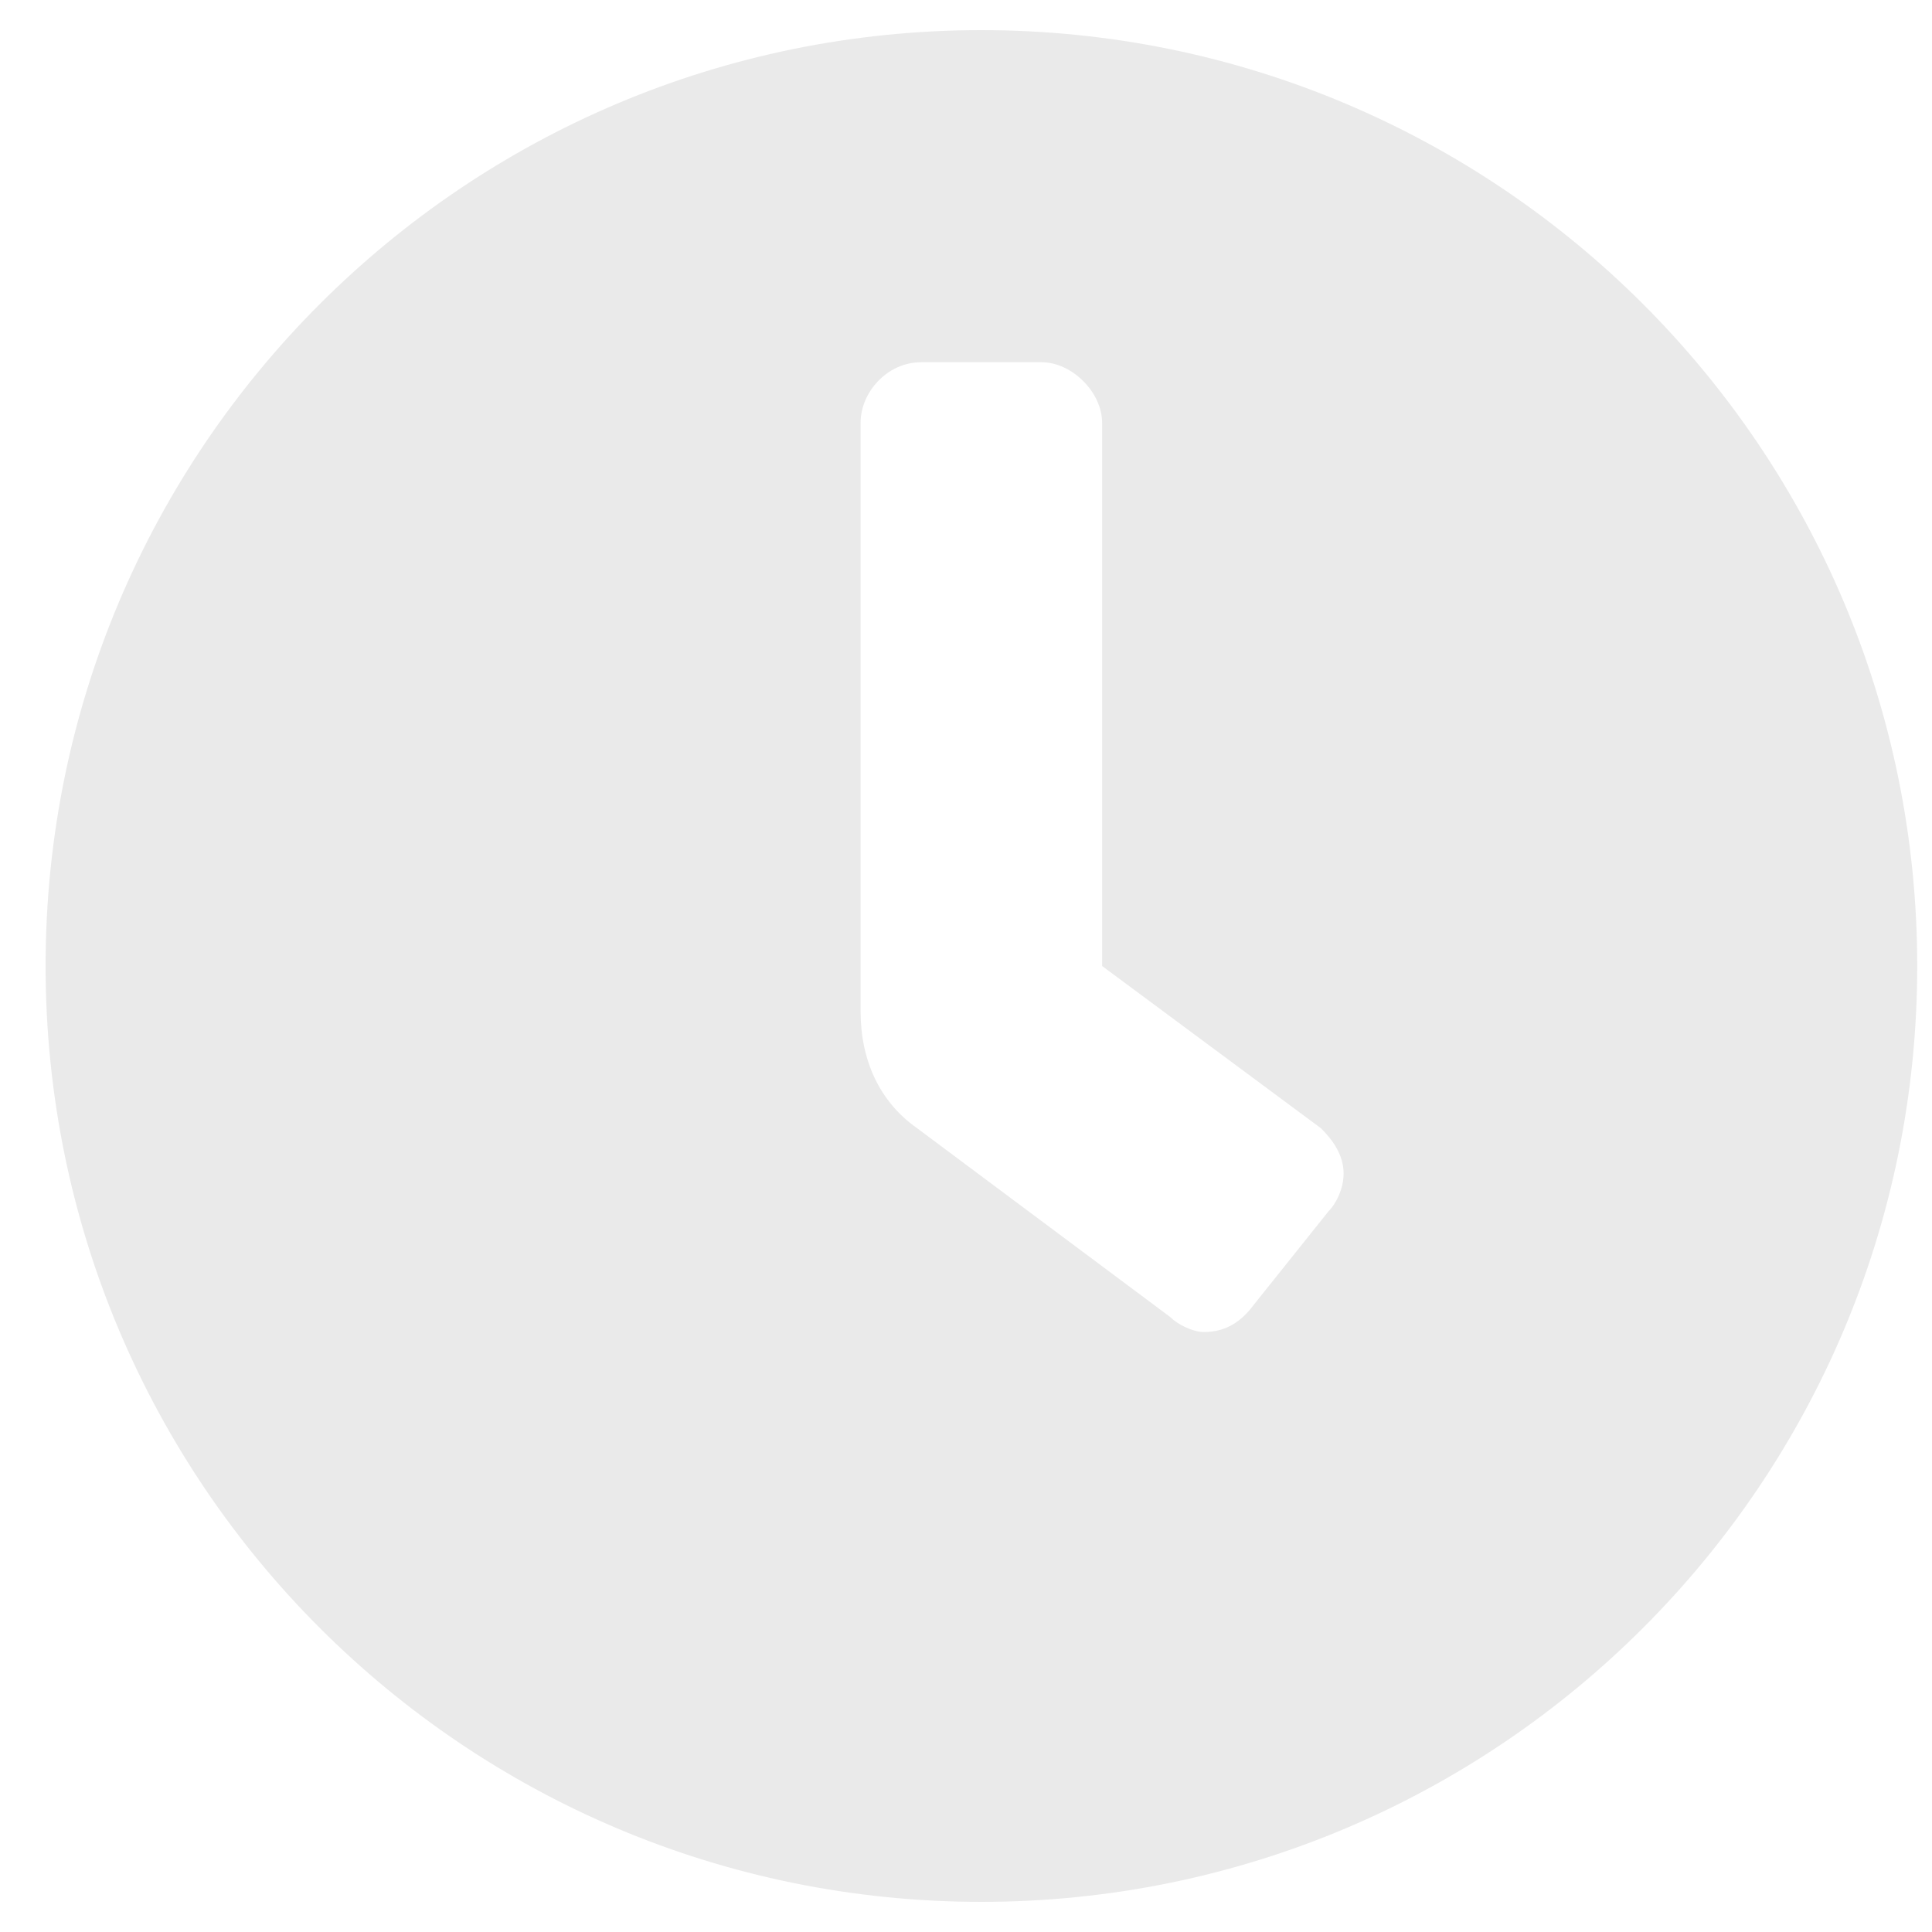 <svg width="20" height="20" viewBox="0 0 20 20" fill="none" xmlns="http://www.w3.org/2000/svg">
<path d="M10.159 0.312C15.511 0.312 19.847 4.648 19.847 10C19.847 15.352 15.511 19.688 10.159 19.688C4.808 19.688 0.472 15.352 0.472 10C0.472 4.648 4.808 0.312 10.159 0.312ZM13.753 12.539C13.831 12.461 13.909 12.305 13.909 12.148C13.909 11.953 13.792 11.797 13.675 11.68L11.409 10V4.375C11.409 4.062 11.097 3.75 10.784 3.75H9.534C9.183 3.75 8.909 4.062 8.909 4.375V10.469C8.909 10.977 9.105 11.406 9.495 11.68L12.113 13.633C12.191 13.711 12.347 13.789 12.464 13.789C12.698 13.789 12.855 13.672 12.972 13.516L13.753 12.539Z" fill="#EAEAEA"/>
</svg>
